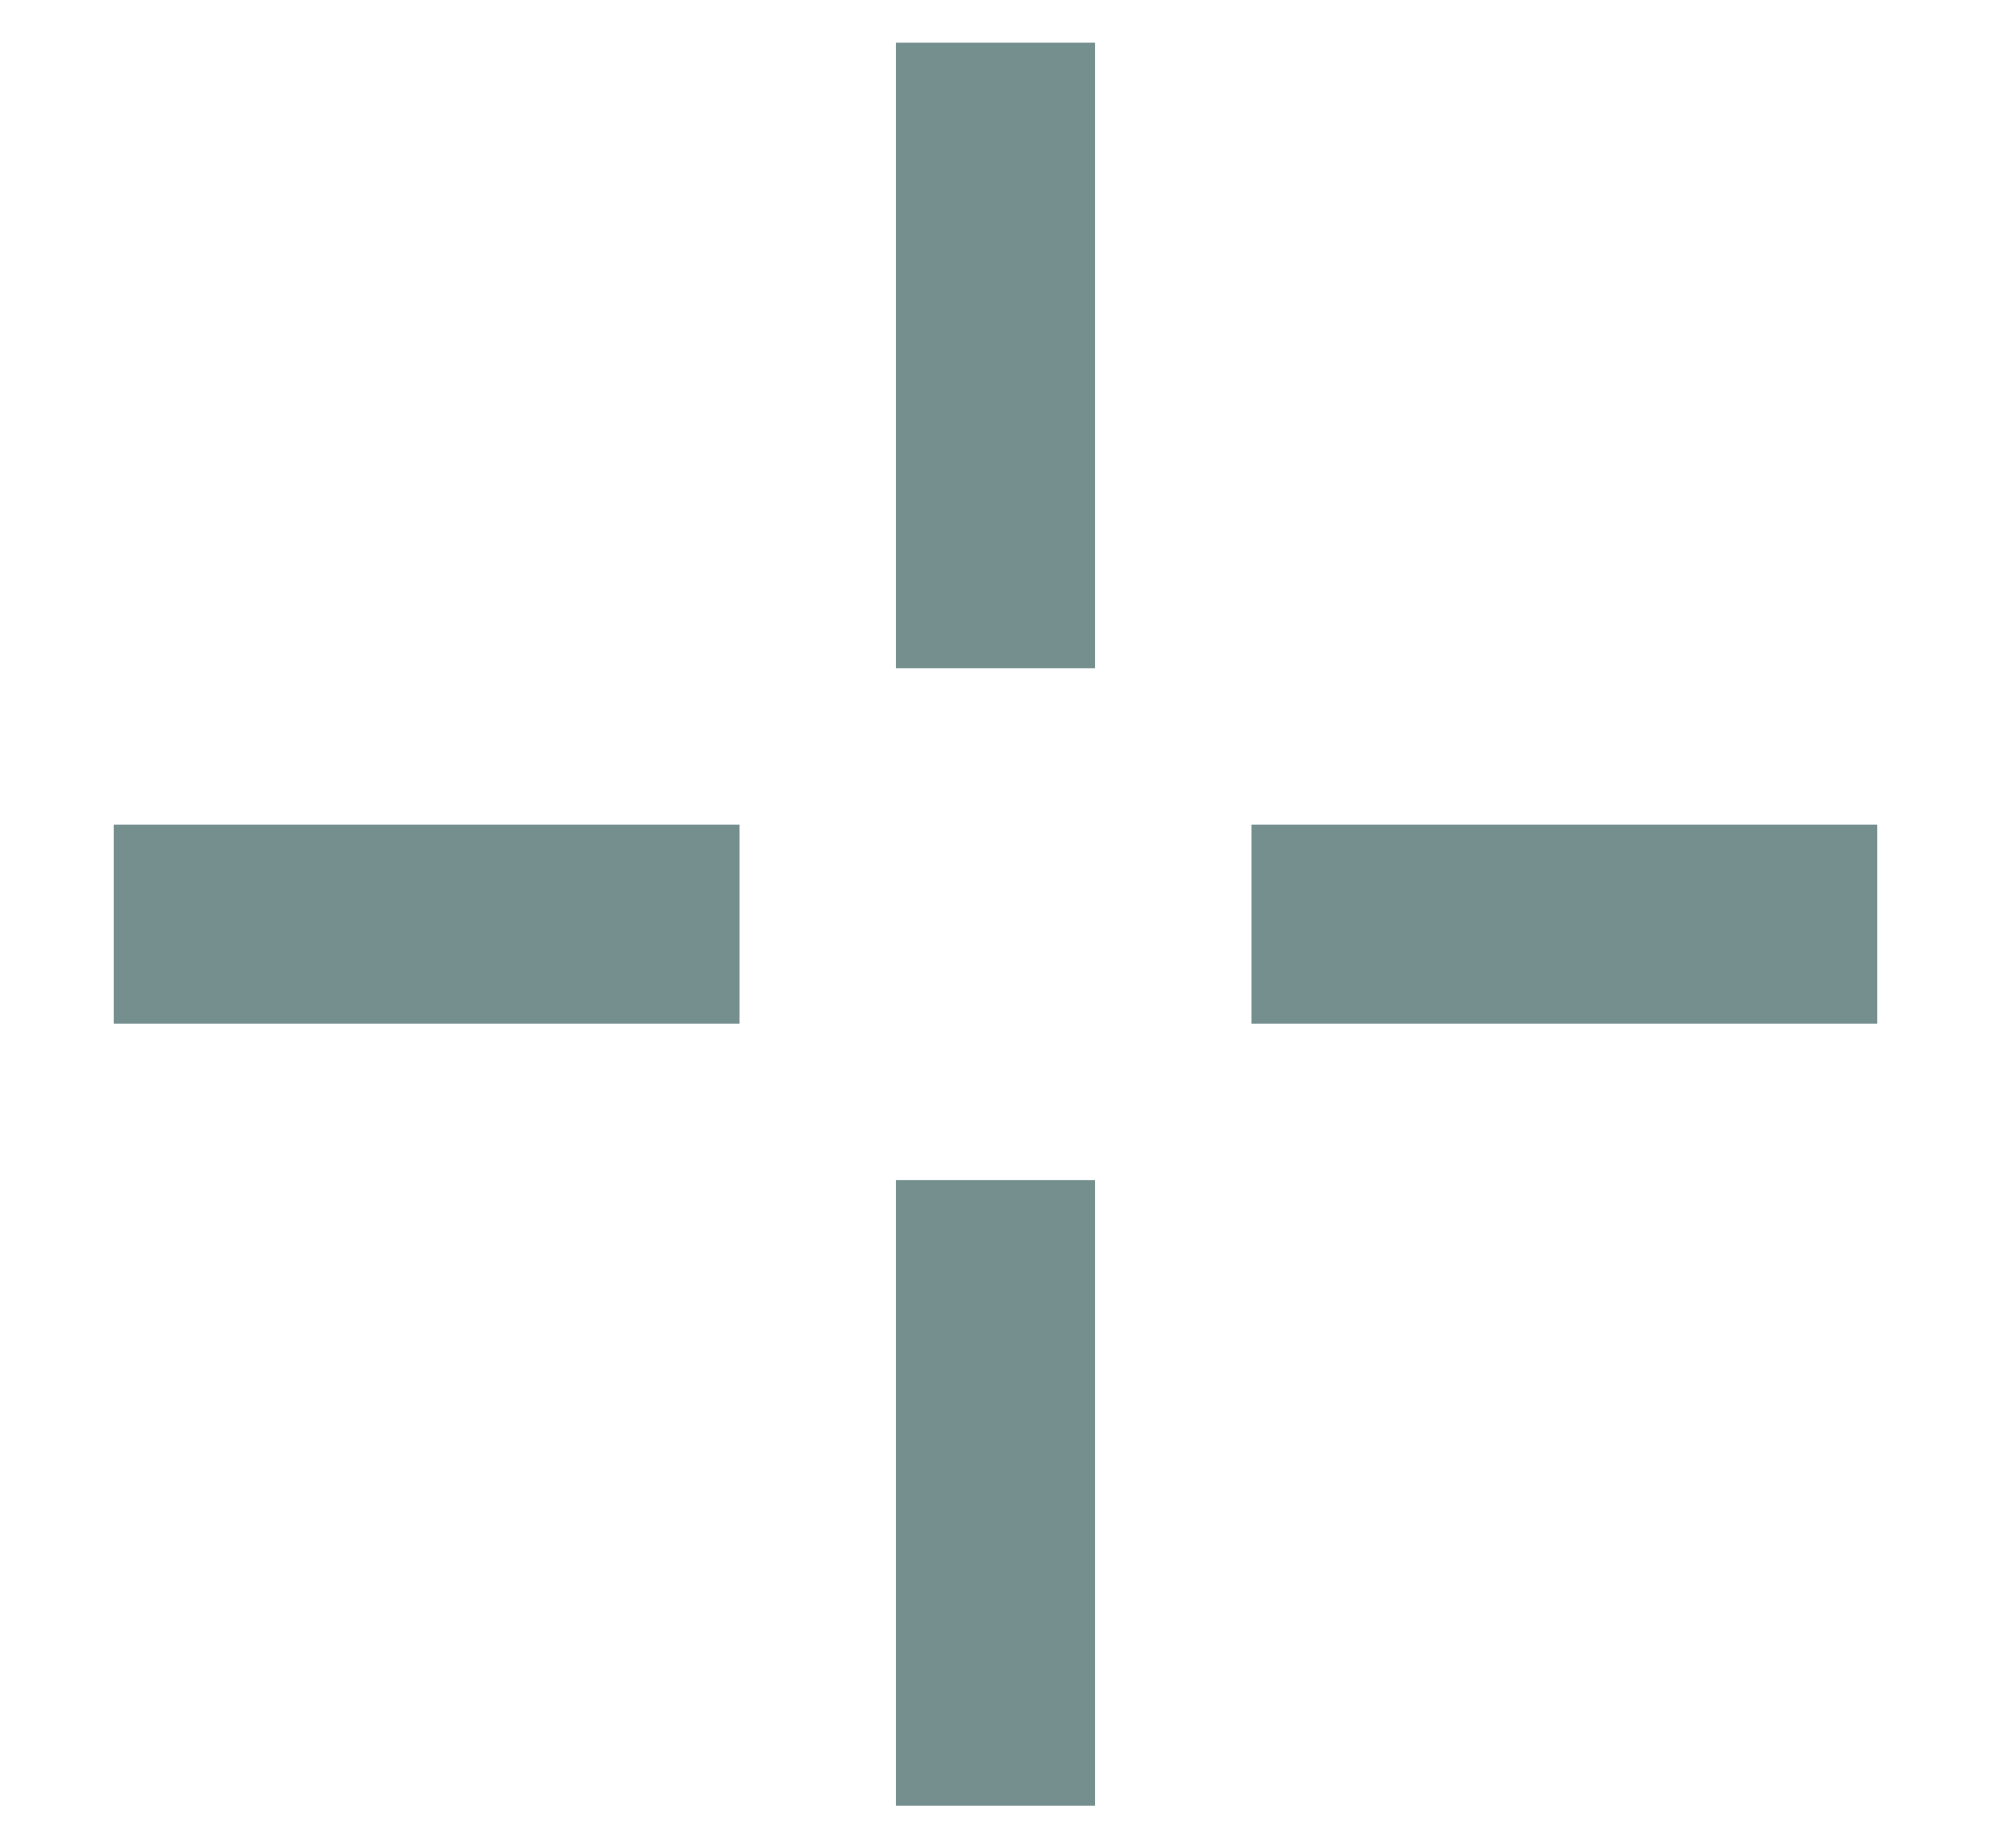 <svg width="14" height="13" viewBox="0 0 14 13" fill="none" xmlns="http://www.w3.org/2000/svg">
<path d="M6.5 0.4H6.4V0.5V4.5V4.6H6.5H7.5H7.6V4.5V0.5V0.4L7.5 0.4L6.5 0.4ZM6.4 12.5V12.6H6.5H7.5H7.6V12.5V8.5V8.4H7.5H6.5H6.4V8.5V12.5ZM1 5.9H0.9L0.9 6L0.9 7L0.9 7.1H1L5 7.1H5.1V7V6V5.9H5L1 5.9ZM13.1 6V5.9H13L9 5.9H8.9V6V7V7.1H9L13 7.1H13.1V7V6Z" fill="#748F8E" stroke="#748F8E" stroke-width="0.2"/>
</svg>